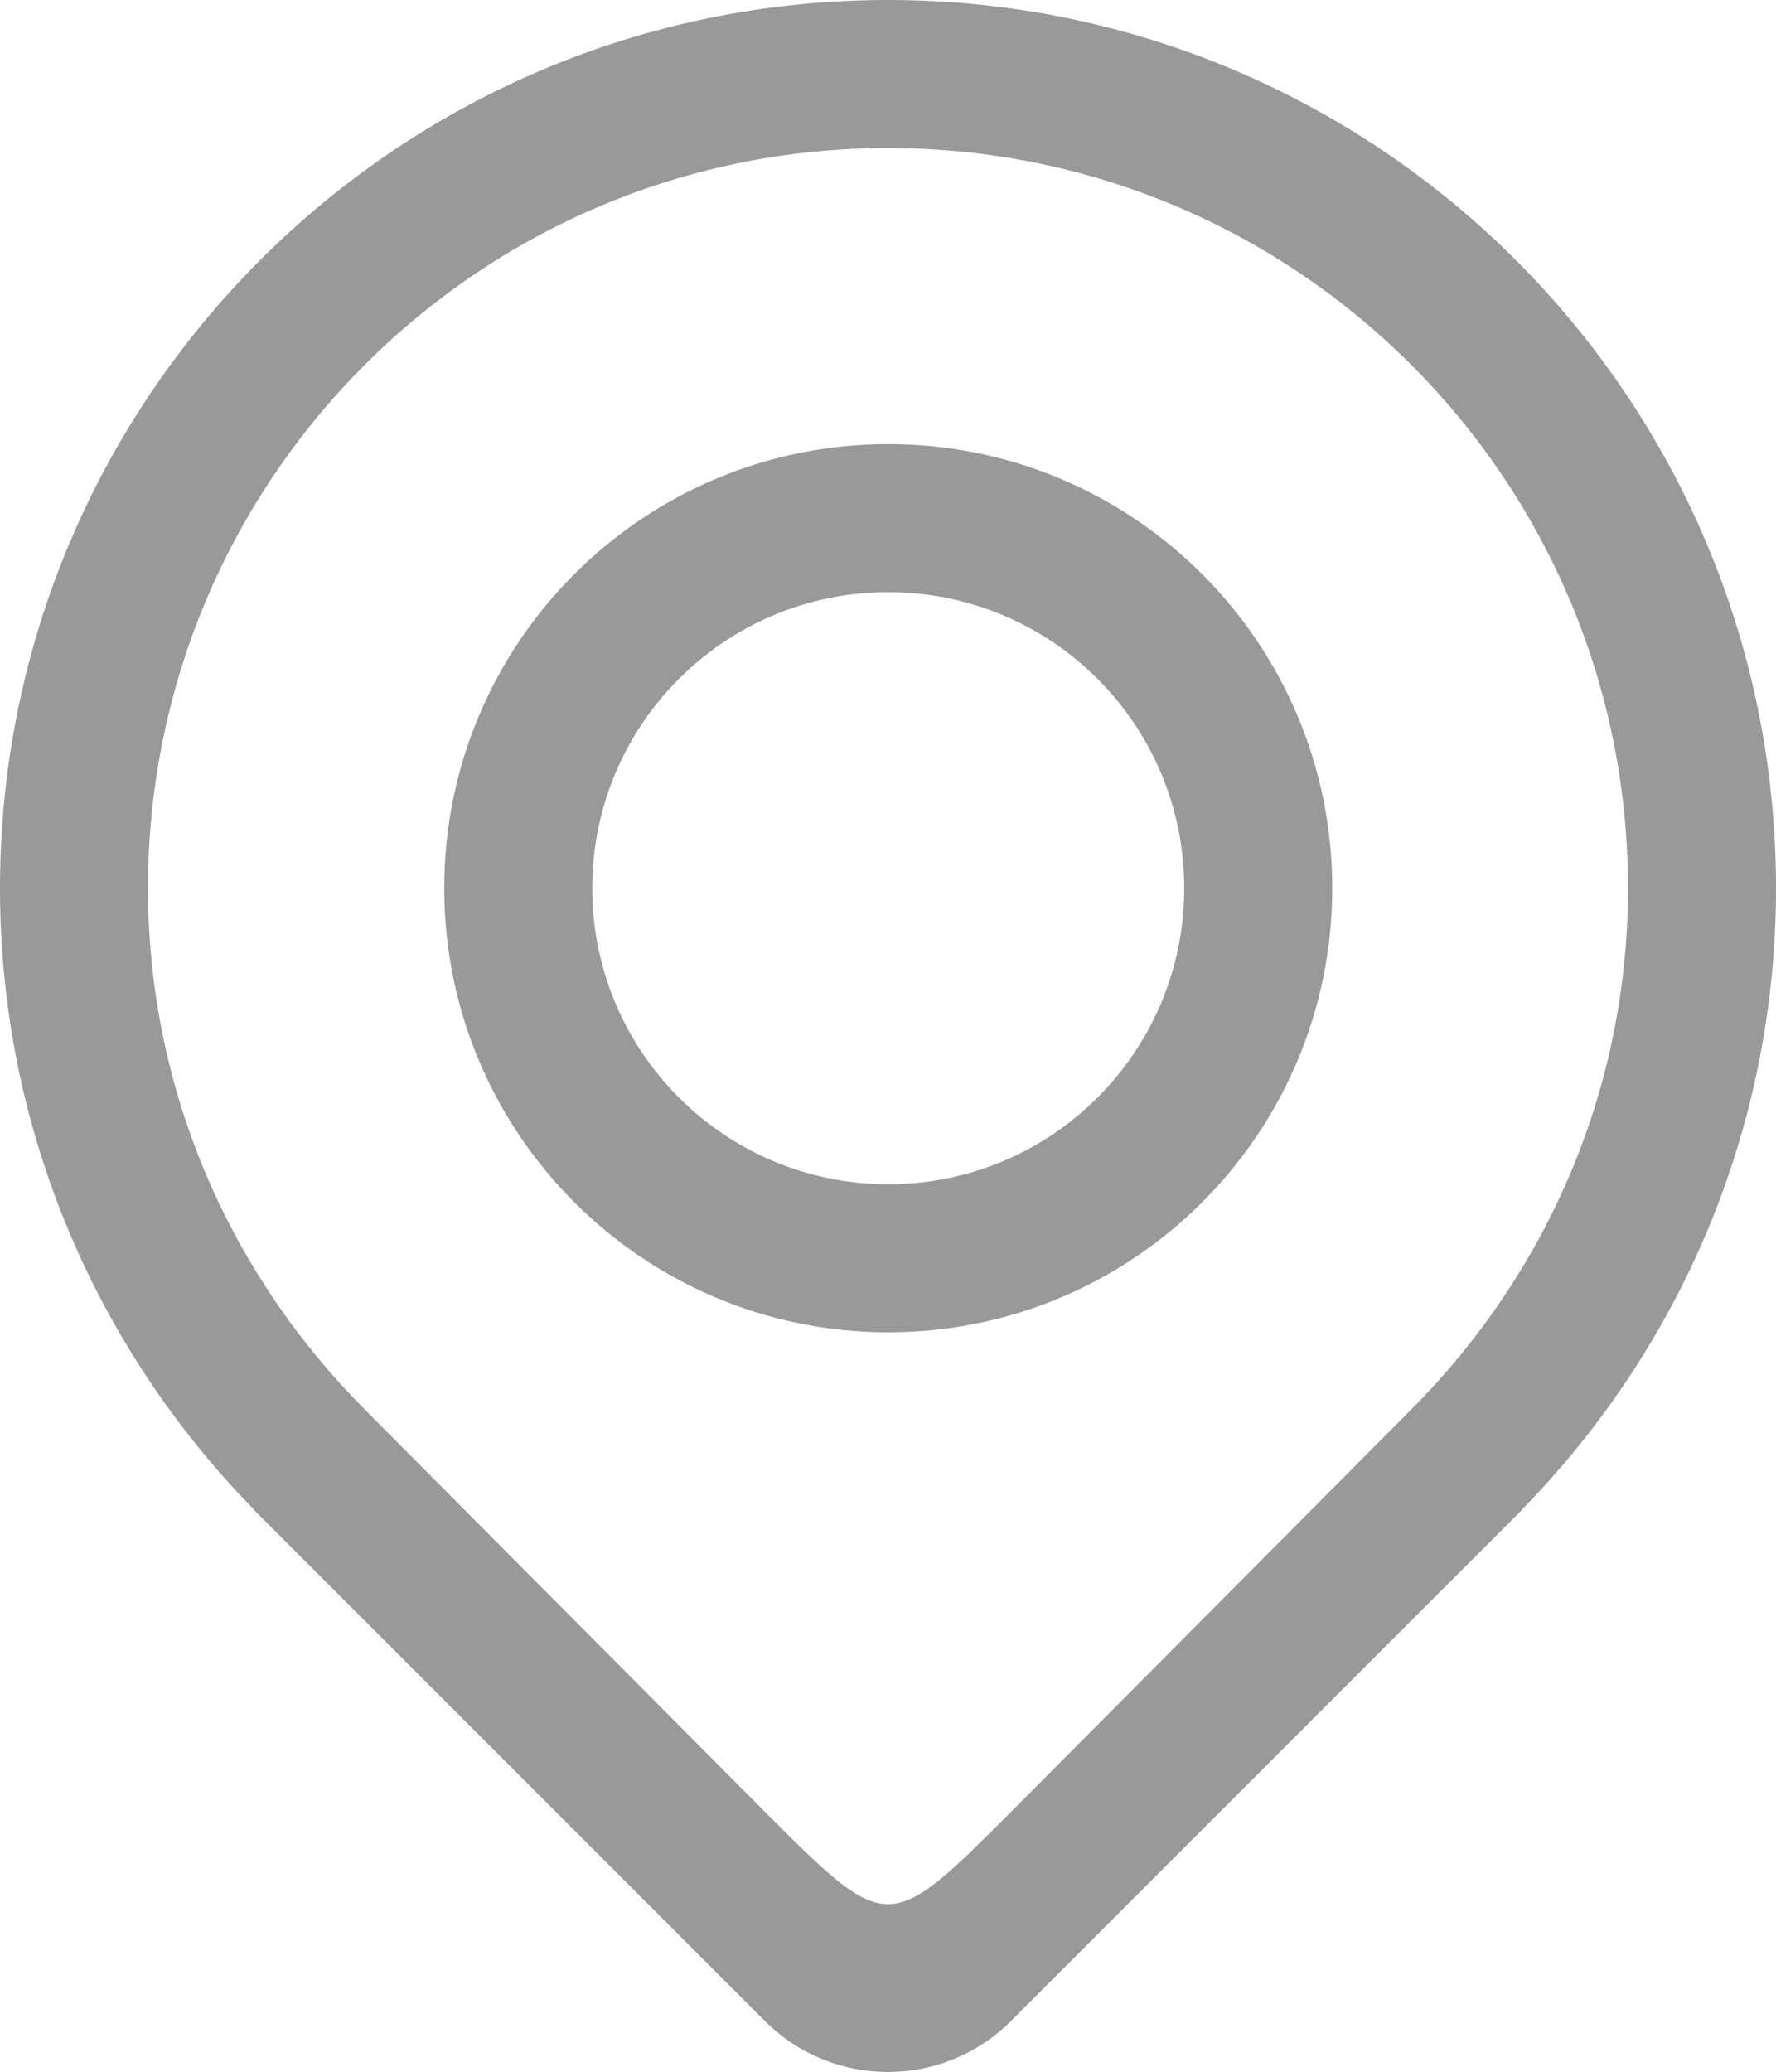 <svg xmlns="http://www.w3.org/2000/svg" xmlns:xlink="http://www.w3.org/1999/xlink" fill="none" version="1.1" width="15" height="17.496" viewBox="0 0 15 17.496"><g><path d="M15,7.5C15,3.358,11.642,0,7.5,0C3.358,0,0,3.358,0,7.5C0,9.544,0.821,11.396,2.147,12.749L2.144,12.749L2.174,12.779C2.189,12.794,2.204,12.81,2.22,12.825L6.461,17.066C7.034,17.639,7.964,17.639,8.538,17.066L12.779,12.825C12.794,12.81,12.809,12.795,12.824,12.779L12.855,12.749L12.852,12.749C14.179,11.396,15,9.544,15,7.5ZM8.539,15.3C7.501,16.337,7.501,16.34,6.461,15.3L3.083,11.904C1.955,10.774,1.25,9.223,1.25,7.5C1.25,4.048,4.048,1.25,7.5,1.25C10.952,1.25,13.75,4.048,13.75,7.5C13.75,9.223,13.045,10.774,11.917,11.904L8.539,15.3ZM7.502,3.75C5.431,3.75,3.752,5.429,3.752,7.5C3.752,9.571,5.431,11.25,7.502,11.25C9.573,11.25,11.252,9.571,11.252,7.5C11.252,5.429,9.573,3.75,7.502,3.75ZM7.502,10C6.121,10,5.002,8.881,5.002,7.5C5.002,6.119,6.121,5,7.502,5C8.883,5,10.002,6.119,10.002,7.5C10.002,8.881,8.883,10,7.502,10Z" fill="#999999" fill-opacity="1" style="mix-blend-mode:passthrough"/></g></svg>